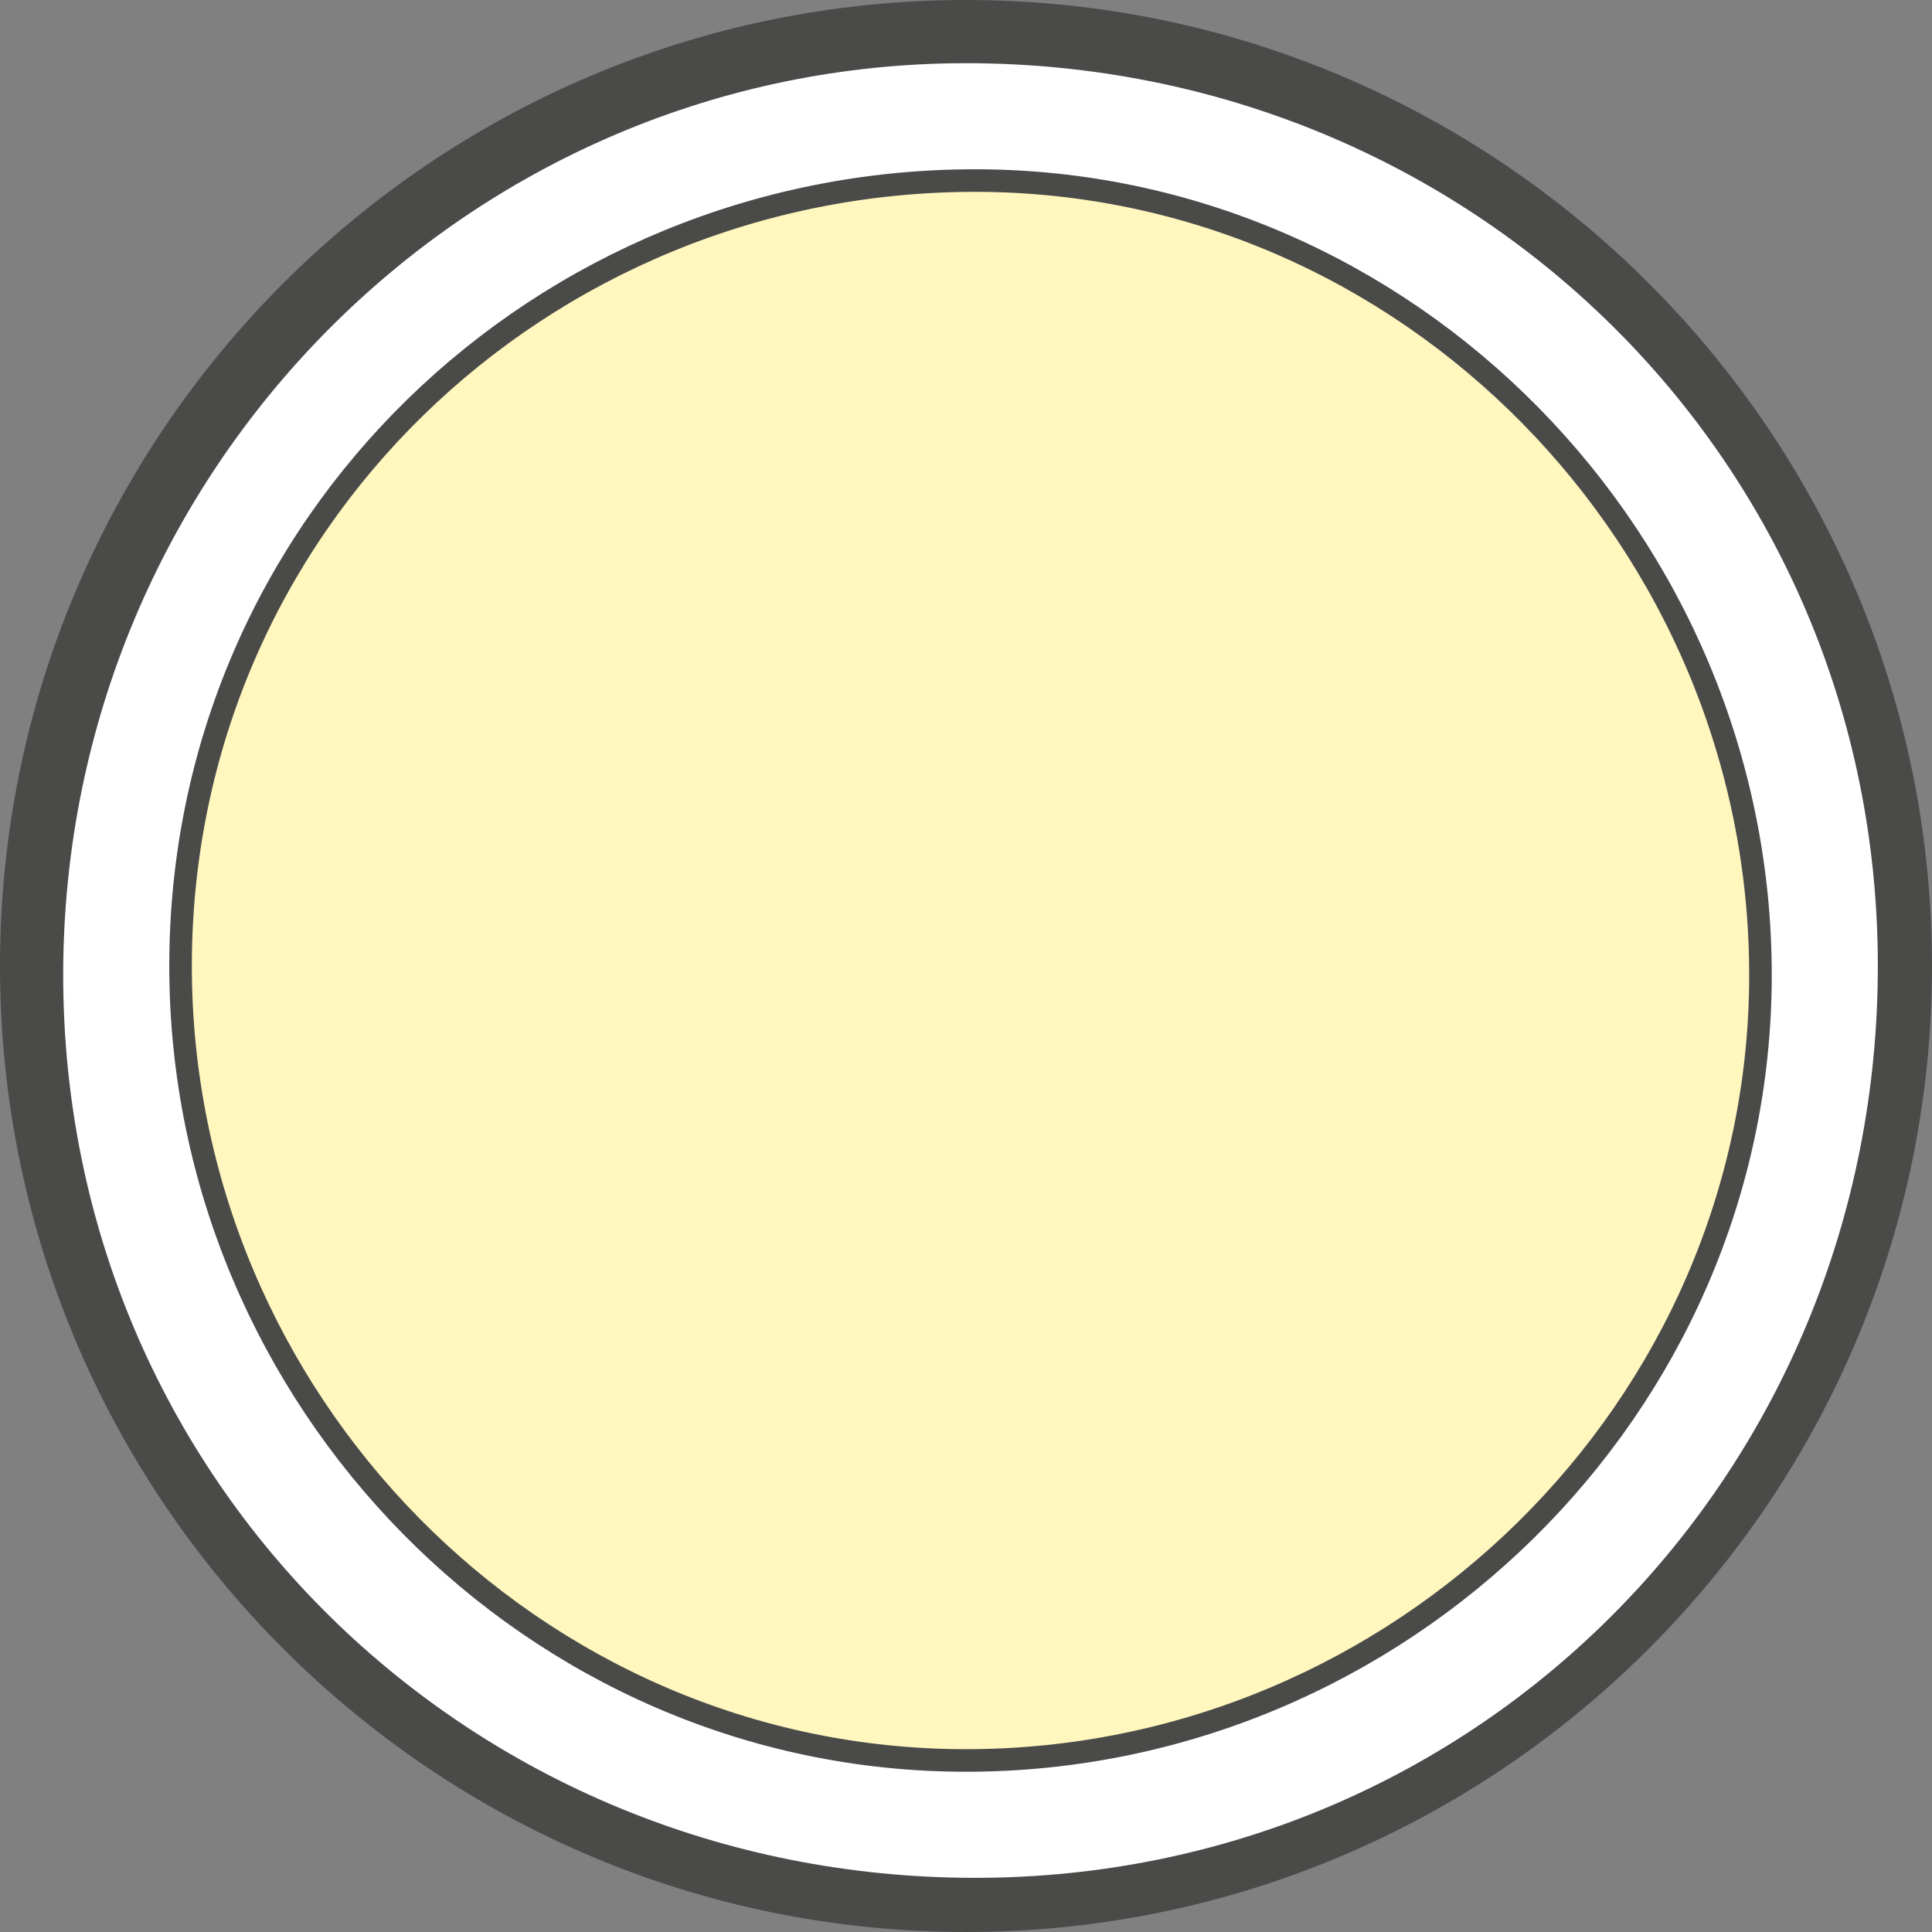 <?xml version="1.0" encoding="utf-8"?>
<!-- Generator: Adobe Illustrator 22.1.0, SVG Export Plug-In . SVG Version: 6.00 Build 0)  -->
<svg version="1.1" id="Livello_1" xmlns="http://www.w3.org/2000/svg" xmlns:xlink="http://www.w3.org/1999/xlink" x="0px" y="0px"
	 viewBox="0 0 21.4 21.4" style="enable-background:new 0 0 21.4 21.4;" xml:space="preserve">
<rect x="0" y="0" width="21.4" height="21.4" fill="#808080" stroke="none"/>
<style type="text/css">
	.st0{fill:#FFFFFF;}
	.st1{fill:#FFF7BE;stroke:#4A4A49;stroke-width:0.25;stroke-miterlimit:10;}
	.st2{fill:#4A4A49;}
</style>
<circle class="st0" cx="10.7" cy="10.7" r="10.4"/>
<title>Risorsa 62</title>
<g id="Livello_2_1_">
	<g id="Livello_1-2">
		<g>
			<g>
				<path class="st1" d="M10.7,19.5c4.8,0,8.8-3.9,8.8-8.7S15.6,2,10.8,2S2,5.8,2,10.7c0,0,0,0,0,0C2,15.5,5.9,19.5,10.7,19.5"/>
				<path class="st2" d="M10.7,0.7c5.6,0,10.1,4.4,10.1,10s-4.4,10.1-10,10.1c-5.6,0-10.1-4.4-10.1-10c0,0,0,0,0,0
					C0.7,5.2,5.2,0.7,10.7,0.7 M10.7,21.4c5.9,0,10.7-4.8,10.7-10.7S16.6,0,10.7,0S0,4.8,0,10.7c0,0,0,0,0,0
					C0,16.6,4.8,21.4,10.7,21.4"/>
			</g>
		</g>
	</g>
</g>
</svg>

